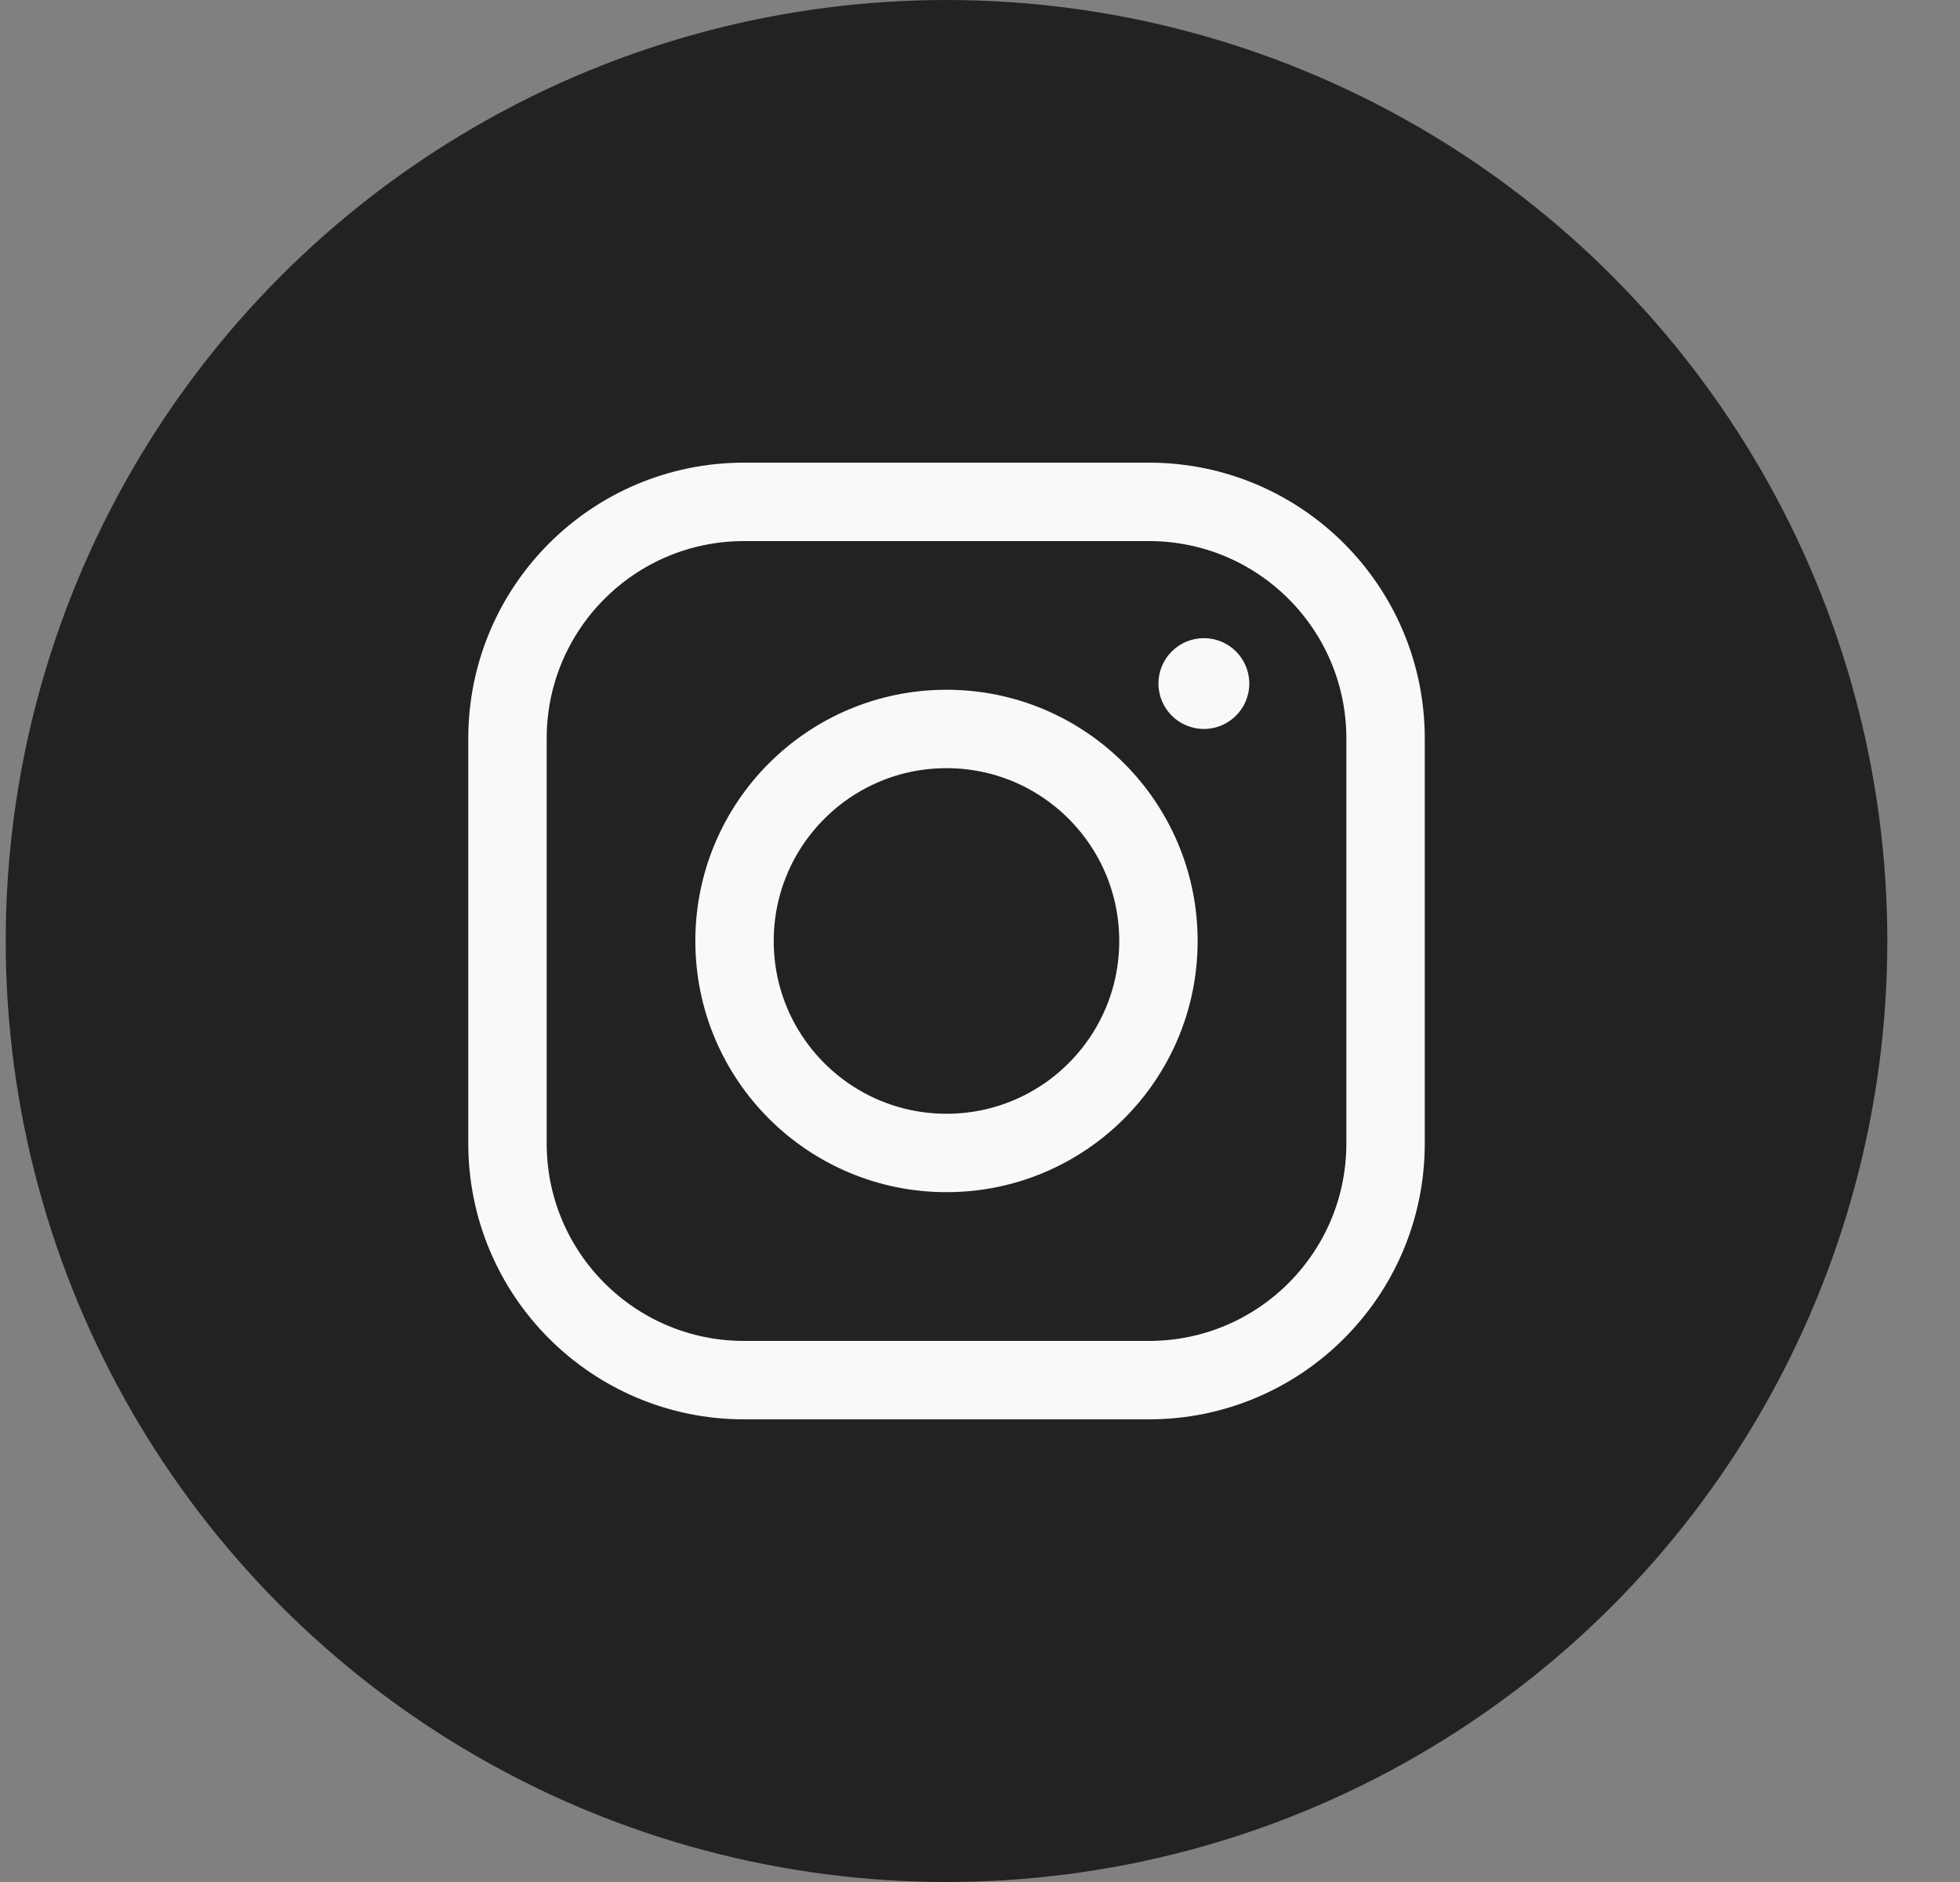 <svg width="25" height="24" viewBox="0 0 25 24" fill="none" xmlns="http://www.w3.org/2000/svg">
<rect x="0" y="0" width="25" height="24" fill="#808080" stroke="none"/>
<circle cx="12.073" cy="12" r="12" fill="#222222"/>
<path d="M14.655 6.4H9.49C7.823 6.4 6.473 7.751 6.473 9.417V14.582C6.473 16.249 7.824 17.6 9.49 17.6H14.655C16.322 17.6 17.673 16.249 17.673 14.582V9.417C17.673 7.751 16.322 6.4 14.655 6.4H14.655Z" fill="#222222"/>
<path d="M14.655 6.4H9.49C7.823 6.4 6.473 7.751 6.473 9.417V14.582C6.473 16.249 7.824 17.6 9.49 17.6H14.655C16.322 17.6 17.673 16.249 17.673 14.582V9.417C17.673 7.751 16.322 6.4 14.655 6.4H14.655Z" stroke="#F9F9FB" stroke-miterlimit="10"/>
<path d="M12.073 14.703C13.566 14.703 14.776 13.493 14.776 12C14.776 10.507 13.566 9.296 12.073 9.296C10.579 9.296 9.369 10.507 9.369 12C9.369 13.493 10.579 14.703 12.073 14.703Z" stroke="#F9F9FB" stroke-miterlimit="10"/>
<path d="M15.356 9.296C15.675 9.296 15.935 9.037 15.935 8.717C15.935 8.397 15.675 8.138 15.356 8.138C15.036 8.138 14.776 8.397 14.776 8.717C14.776 9.037 15.036 9.296 15.356 9.296Z" fill="#F9F9FB"/>
</svg>
